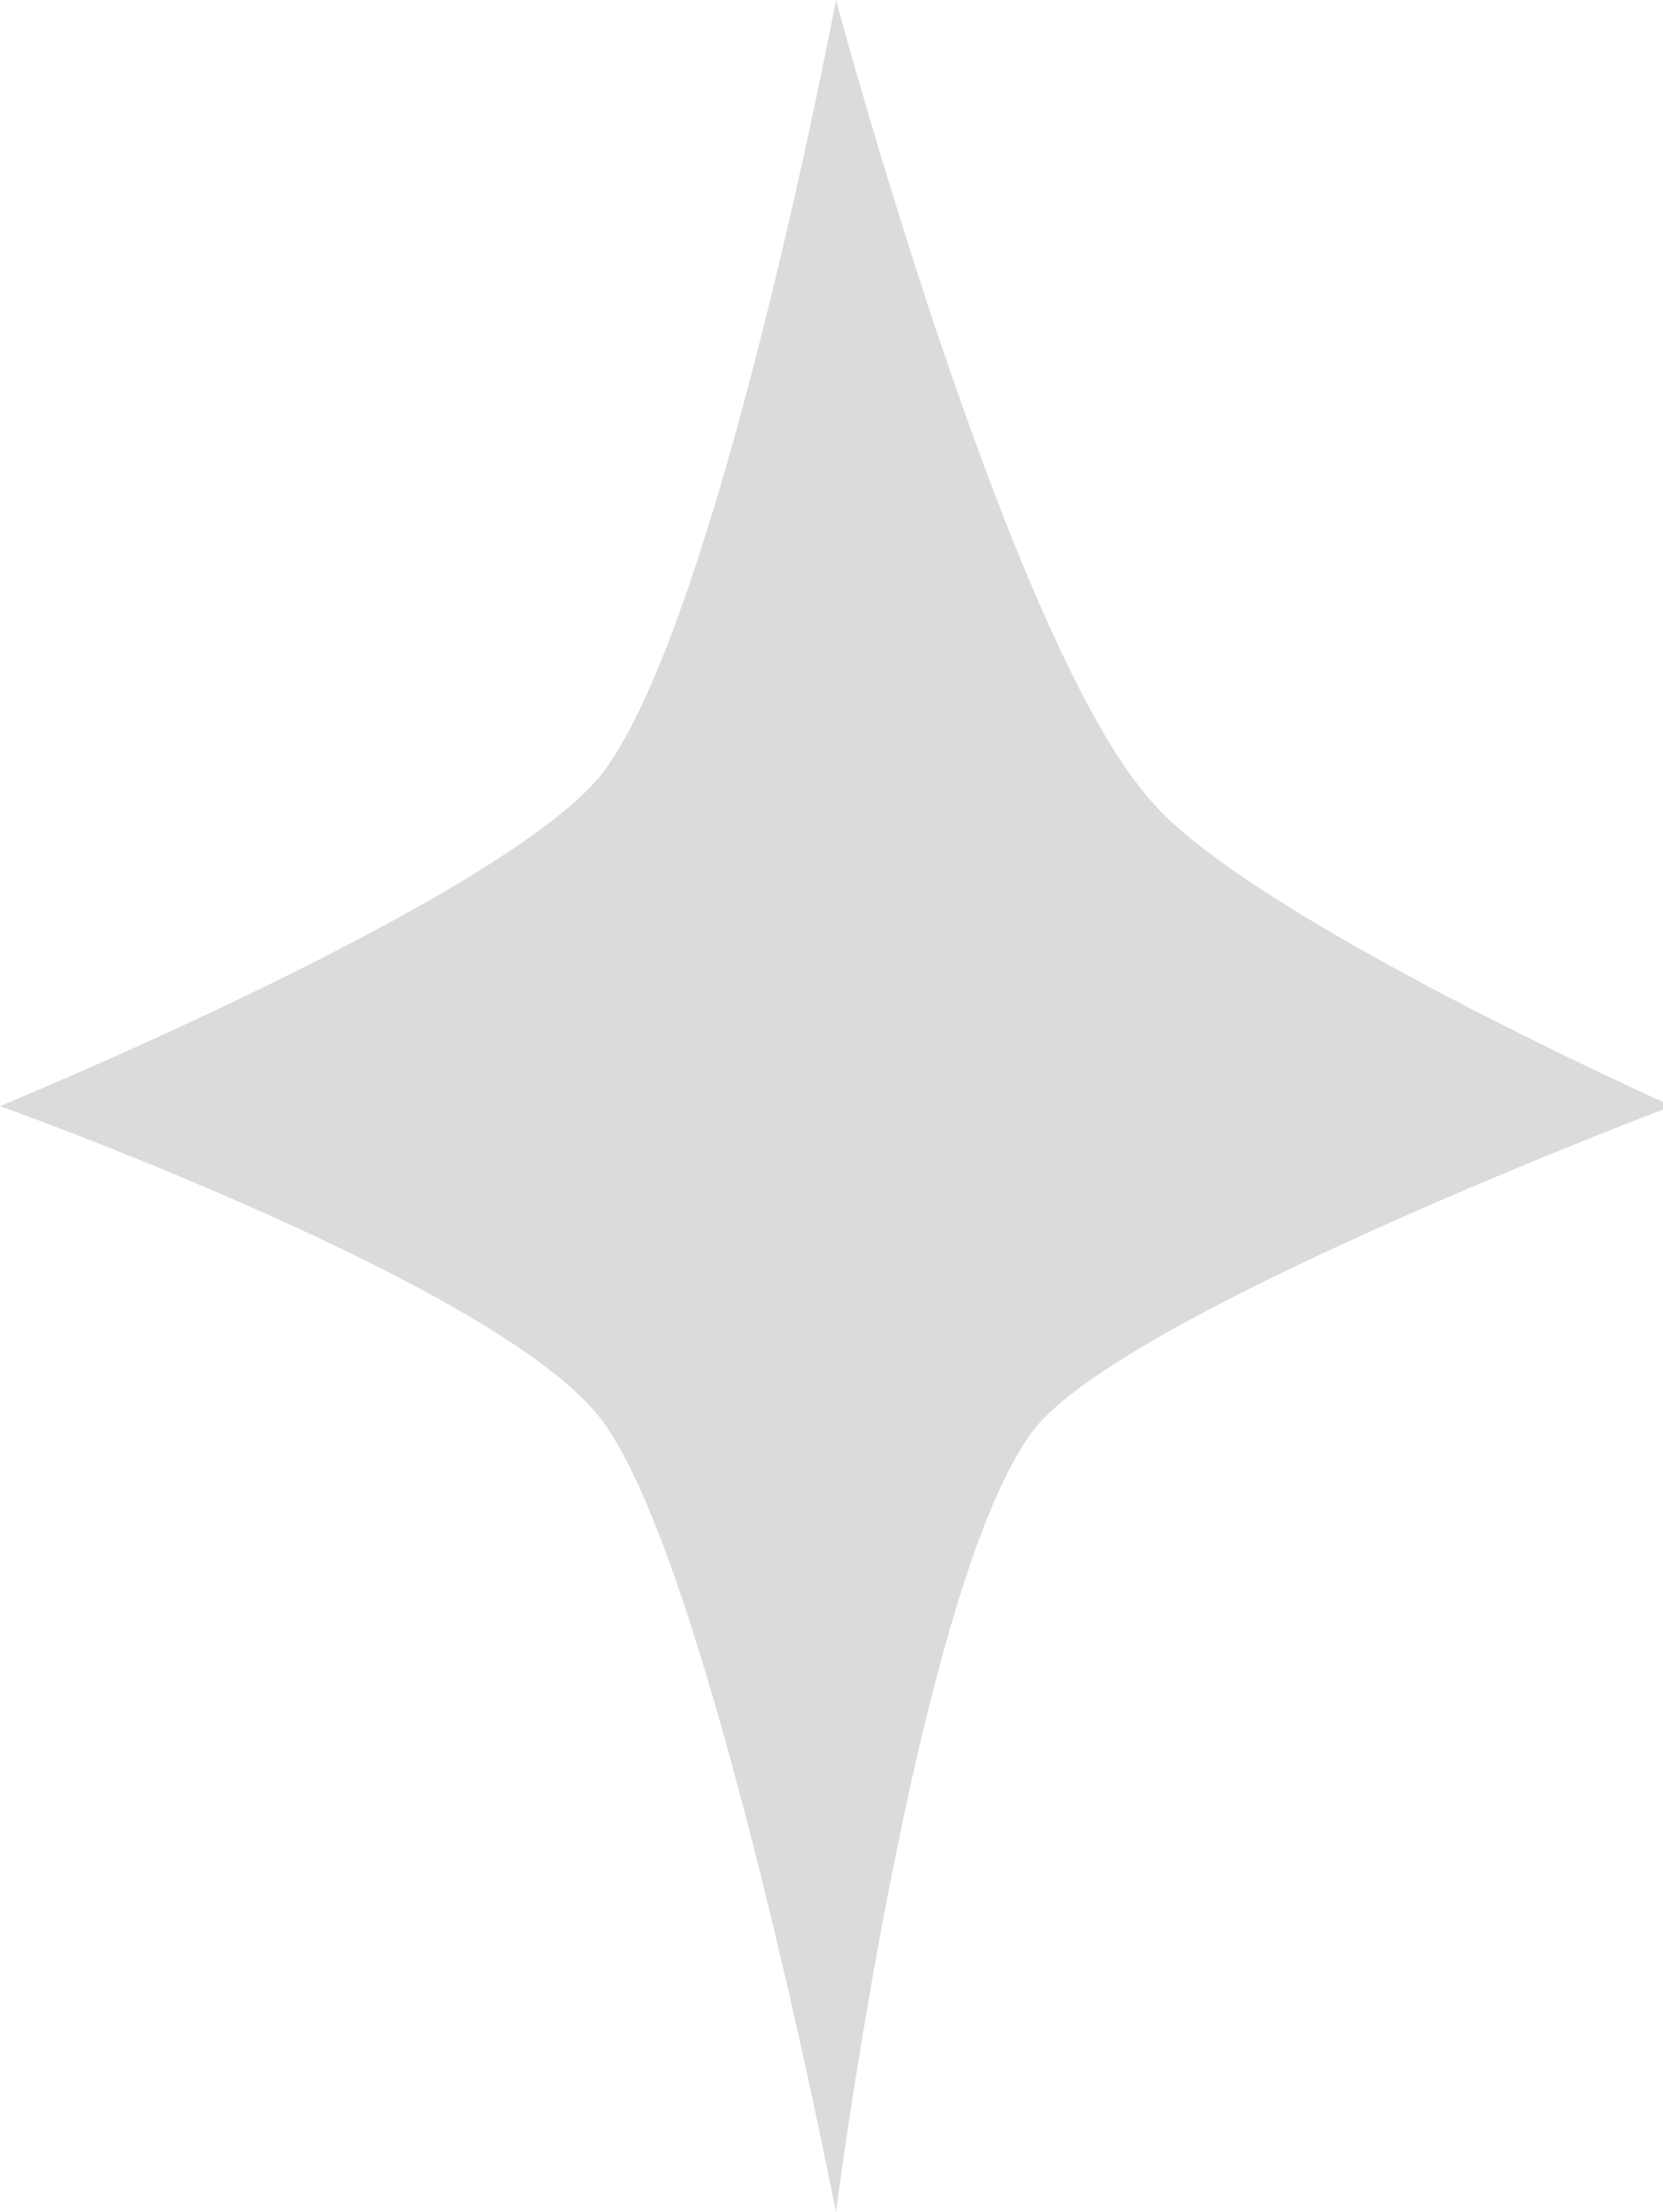 <svg version="1.0" id="starGraphic" xmlns="http://www.w3.org/2000/svg" xmlns:xlink="http://www.w3.org/1999/xlink" x="0px" y="0px" viewBox="0 0 18.5 24.6" enable-background="new 0 0 18.5 24.6" xml:space="preserve"><g id="star"><path fill="#DBDBDB" d="M9.3,0c0,0-1.3,6.9-2.6,8.6C5.6,10,0,12.3,0,12.3s5.6,2,6.7,3.5c1.2,1.6,2.6,8.8,2.6,8.8s0.9-7,2.2-8.7c1-1.3,7.1-3.6,7.1-3.6s-4.7-2.1-5.8-3.4C11.2,7.1,9.3,0,9.3,0z"/></g></svg>